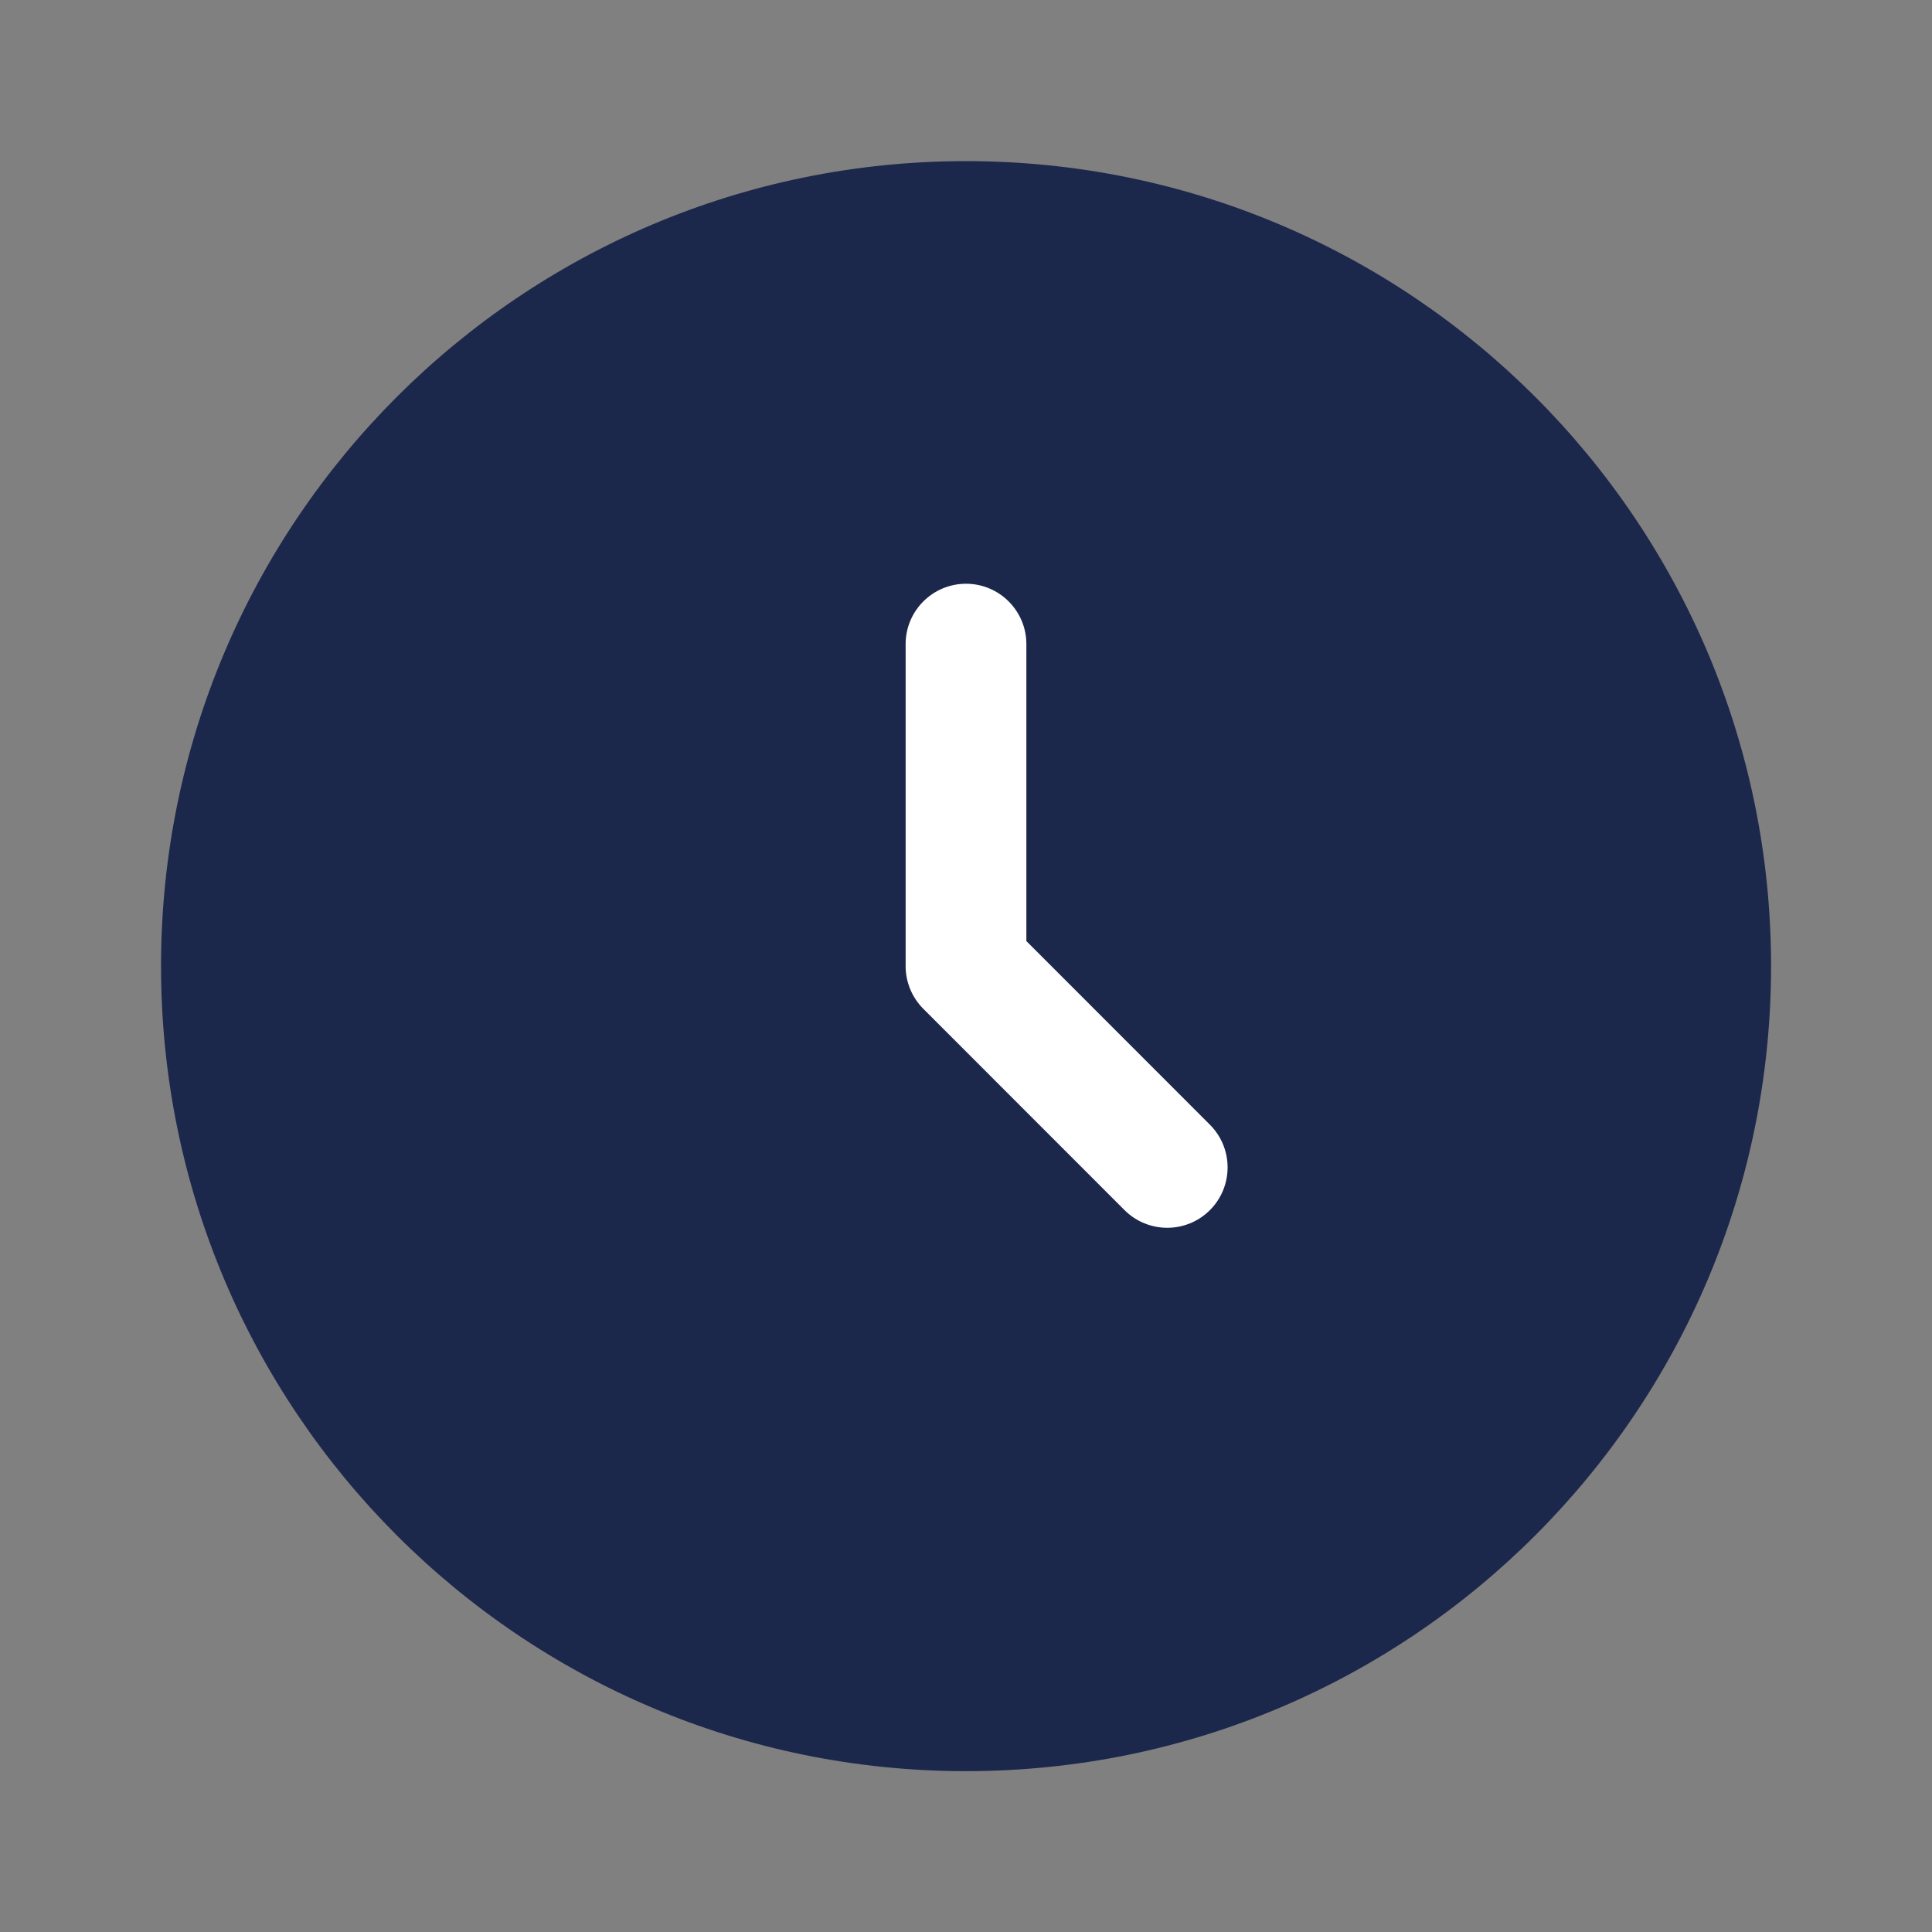<svg width="20" height="20" viewBox="0 0 20 20" fill="none" xmlns="http://www.w3.org/2000/svg">
<rect x="0" y="0" width="20" height="20" fill="#808080" stroke="none"/>
<path d="M18.334 10.001C18.334 14.604 14.603 18.335 10 18.335C5.398 18.335 1.667 14.604 1.667 10.001C1.667 5.399 5.398 1.668 10 1.668C14.603 1.668 18.334 5.399 18.334 10.001Z" fill="#1C274C"/>
<path fill-rule="evenodd" clip-rule="evenodd" d="M10 6.043C10.345 6.043 10.625 6.323 10.625 6.668V9.742L12.525 11.643C12.769 11.887 12.769 12.283 12.525 12.527C12.281 12.771 11.886 12.771 11.641 12.527L9.558 10.443C9.441 10.326 9.375 10.167 9.375 10.001V6.668C9.375 6.323 9.655 6.043 10 6.043Z" fill="white"/>
</svg>

